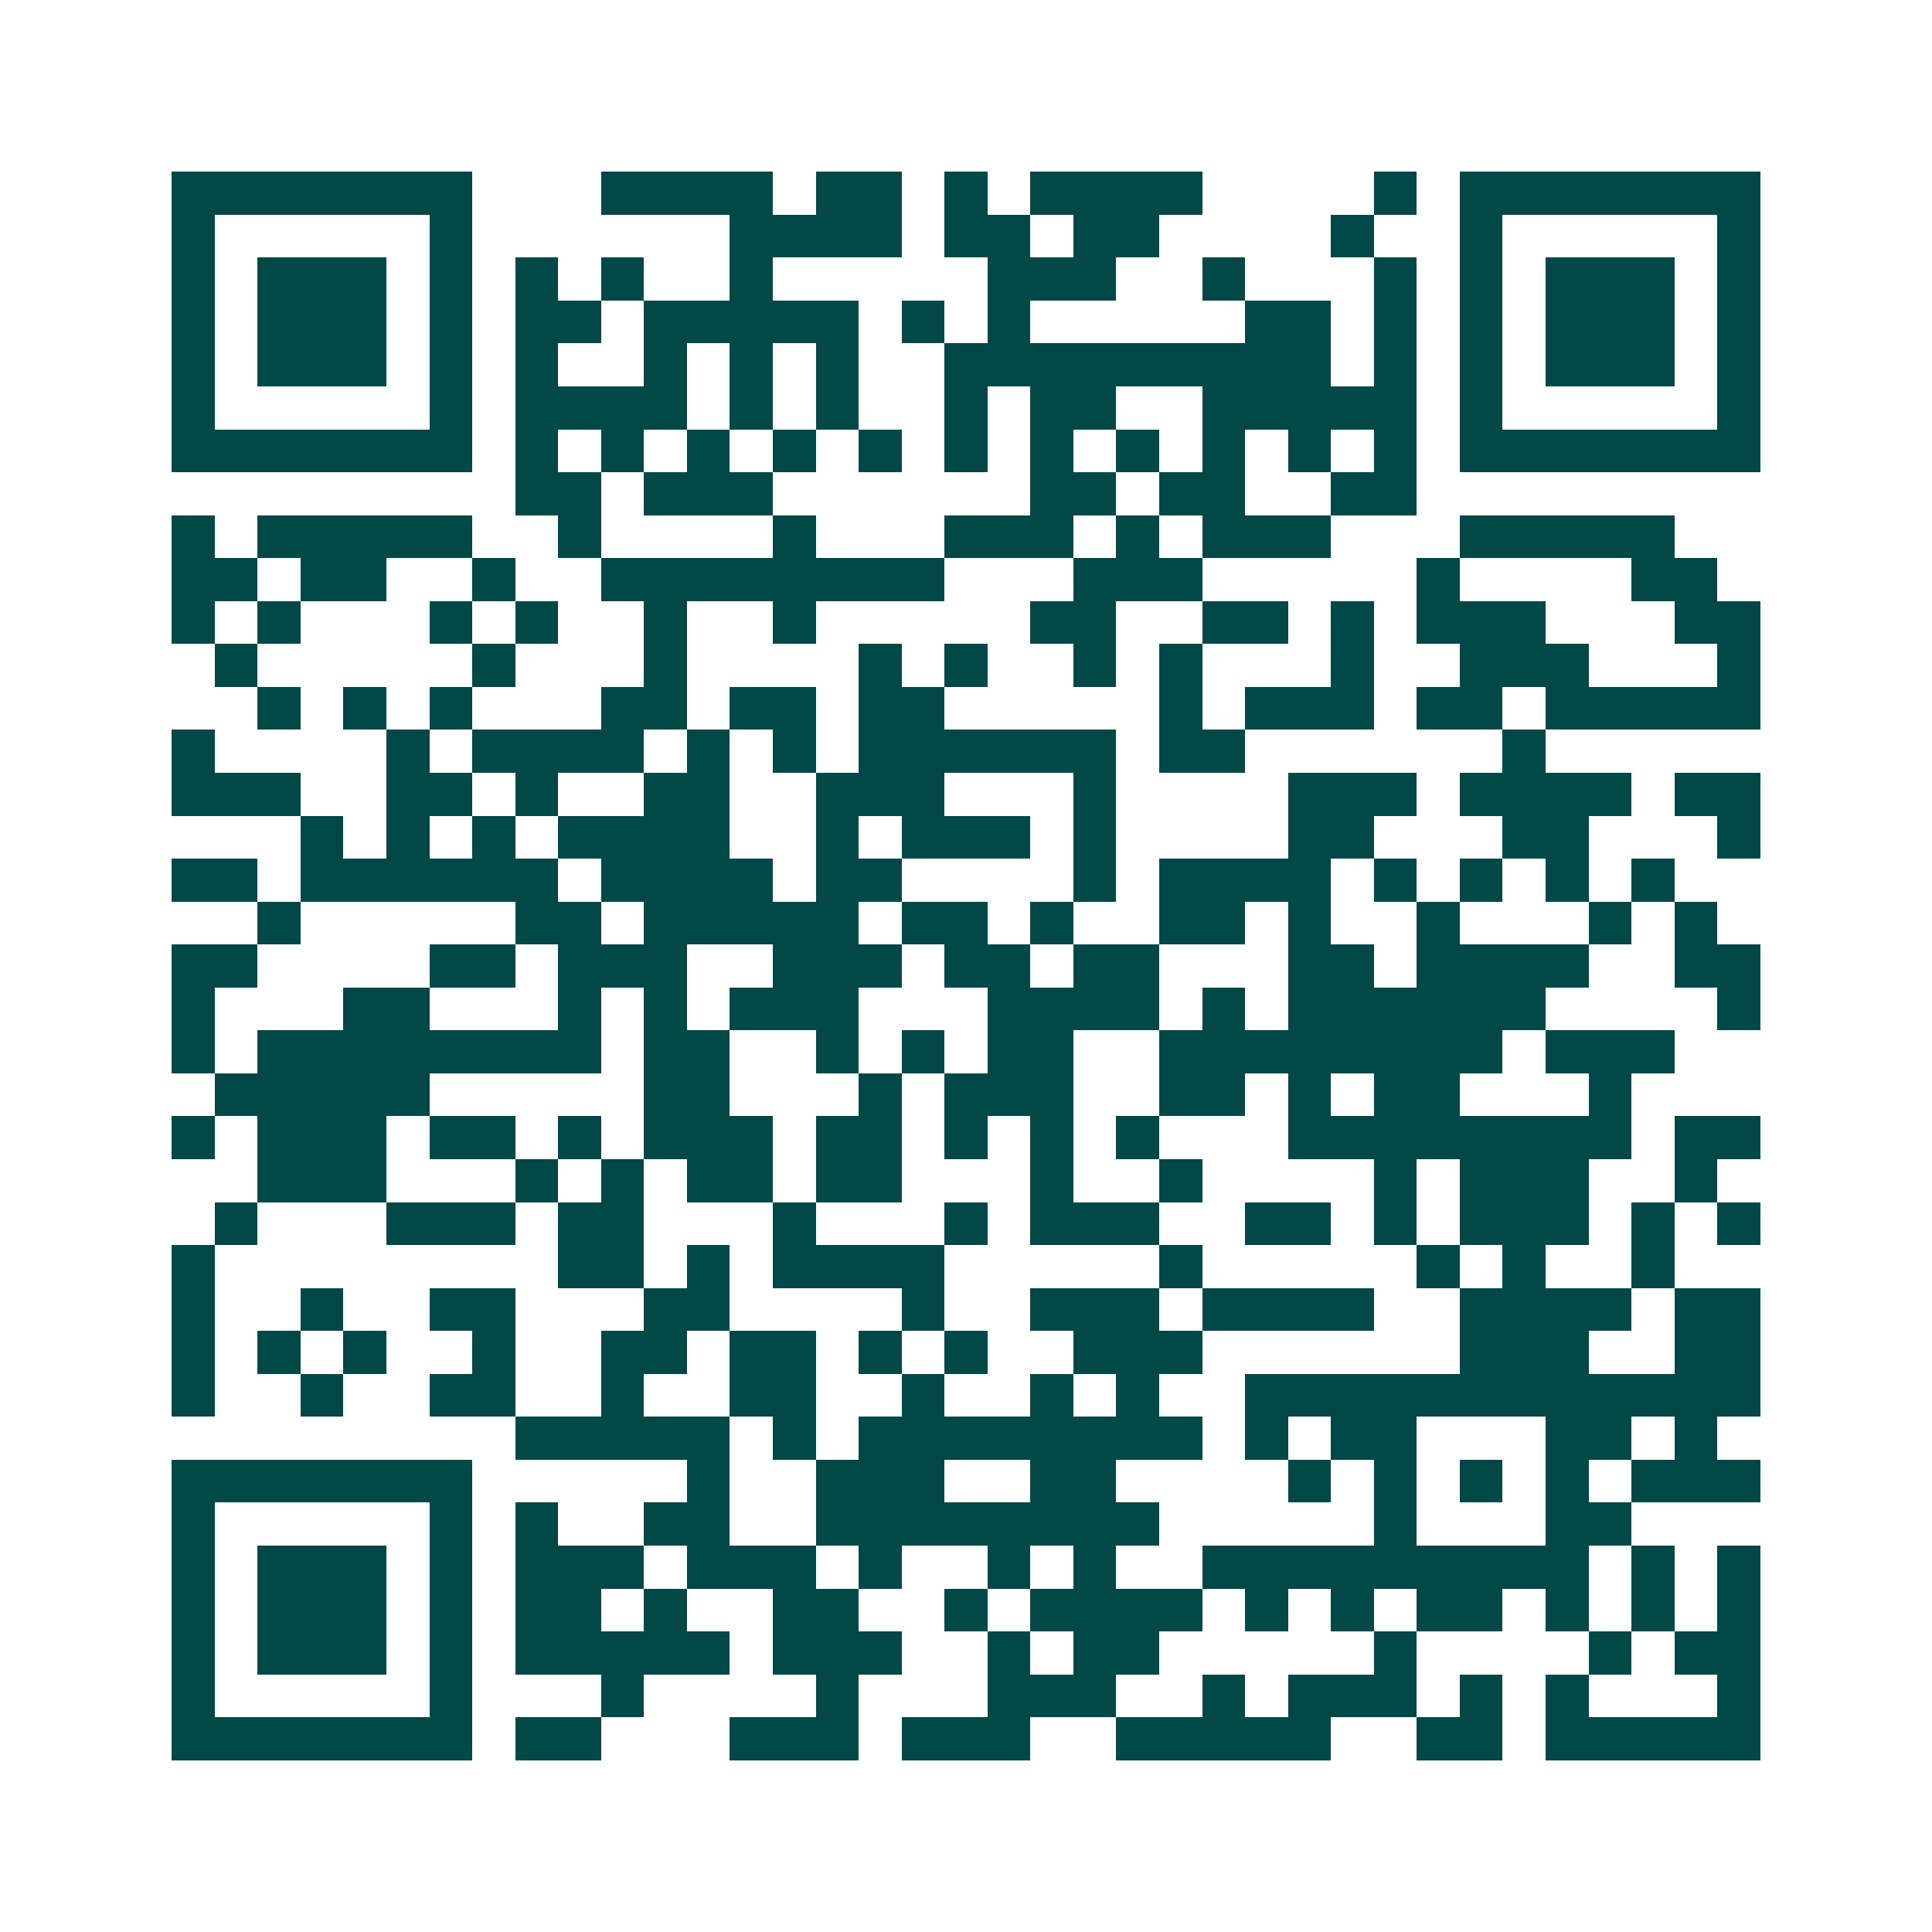 <svg xmlns="http://www.w3.org/2000/svg" width="200" height="200" viewBox="0 0 45 45" shape-rendering="crispEdges"><path fill="#ffffff" d="M0 0h45v45H0z"/><path stroke="#014847" d="M4 4.5h7m3 0h4m1 0h2m1 0h1m1 0h4m4 0h1m1 0h7M4 5.5h1m5 0h1m6 0h4m1 0h2m1 0h2m4 0h1m2 0h1m5 0h1M4 6.5h1m1 0h3m1 0h1m1 0h1m1 0h1m2 0h1m5 0h3m2 0h1m3 0h1m1 0h1m1 0h3m1 0h1M4 7.5h1m1 0h3m1 0h1m1 0h2m1 0h5m1 0h1m1 0h1m5 0h2m1 0h1m1 0h1m1 0h3m1 0h1M4 8.5h1m1 0h3m1 0h1m1 0h1m2 0h1m1 0h1m1 0h1m2 0h9m1 0h1m1 0h1m1 0h3m1 0h1M4 9.5h1m5 0h1m1 0h4m1 0h1m1 0h1m2 0h1m1 0h2m2 0h5m1 0h1m5 0h1M4 10.5h7m1 0h1m1 0h1m1 0h1m1 0h1m1 0h1m1 0h1m1 0h1m1 0h1m1 0h1m1 0h1m1 0h1m1 0h7M12 11.5h2m1 0h3m6 0h2m1 0h2m2 0h2M4 12.5h1m1 0h5m2 0h1m4 0h1m3 0h3m1 0h1m1 0h3m3 0h5M4 13.5h2m1 0h2m2 0h1m2 0h8m3 0h3m5 0h1m4 0h2M4 14.5h1m1 0h1m3 0h1m1 0h1m2 0h1m2 0h1m5 0h2m2 0h2m1 0h1m1 0h3m3 0h2M5 15.5h1m5 0h1m3 0h1m4 0h1m1 0h1m2 0h1m1 0h1m3 0h1m2 0h3m3 0h1M6 16.5h1m1 0h1m1 0h1m3 0h2m1 0h2m1 0h2m5 0h1m1 0h3m1 0h2m1 0h5M4 17.5h1m4 0h1m1 0h4m1 0h1m1 0h1m1 0h6m1 0h2m6 0h1M4 18.5h3m2 0h2m1 0h1m2 0h2m2 0h3m3 0h1m4 0h3m1 0h4m1 0h2M7 19.5h1m1 0h1m1 0h1m1 0h4m2 0h1m1 0h3m1 0h1m4 0h2m3 0h2m3 0h1M4 20.5h2m1 0h6m1 0h4m1 0h2m4 0h1m1 0h4m1 0h1m1 0h1m1 0h1m1 0h1M6 21.5h1m5 0h2m1 0h5m1 0h2m1 0h1m2 0h2m1 0h1m2 0h1m3 0h1m1 0h1M4 22.5h2m4 0h2m1 0h3m2 0h3m1 0h2m1 0h2m3 0h2m1 0h4m2 0h2M4 23.5h1m3 0h2m3 0h1m1 0h1m1 0h3m3 0h4m1 0h1m1 0h6m4 0h1M4 24.5h1m1 0h8m1 0h2m2 0h1m1 0h1m1 0h2m2 0h8m1 0h3M5 25.5h5m5 0h2m3 0h1m1 0h3m2 0h2m1 0h1m1 0h2m3 0h1M4 26.5h1m1 0h3m1 0h2m1 0h1m1 0h3m1 0h2m1 0h1m1 0h1m1 0h1m3 0h8m1 0h2M6 27.5h3m3 0h1m1 0h1m1 0h2m1 0h2m3 0h1m2 0h1m4 0h1m1 0h3m2 0h1M5 28.5h1m3 0h3m1 0h2m3 0h1m3 0h1m1 0h3m2 0h2m1 0h1m1 0h3m1 0h1m1 0h1M4 29.5h1m8 0h2m1 0h1m1 0h4m5 0h1m5 0h1m1 0h1m2 0h1M4 30.5h1m2 0h1m2 0h2m3 0h2m4 0h1m2 0h3m1 0h4m2 0h4m1 0h2M4 31.5h1m1 0h1m1 0h1m2 0h1m2 0h2m1 0h2m1 0h1m1 0h1m2 0h3m6 0h3m2 0h2M4 32.5h1m2 0h1m2 0h2m2 0h1m2 0h2m2 0h1m2 0h1m1 0h1m2 0h12M12 33.5h5m1 0h1m1 0h8m1 0h1m1 0h2m3 0h2m1 0h1M4 34.5h7m5 0h1m2 0h3m2 0h2m4 0h1m1 0h1m1 0h1m1 0h1m1 0h3M4 35.5h1m5 0h1m1 0h1m2 0h2m2 0h8m5 0h1m3 0h2M4 36.5h1m1 0h3m1 0h1m1 0h3m1 0h3m1 0h1m2 0h1m1 0h1m2 0h9m1 0h1m1 0h1M4 37.5h1m1 0h3m1 0h1m1 0h2m1 0h1m2 0h2m2 0h1m1 0h4m1 0h1m1 0h1m1 0h2m1 0h1m1 0h1m1 0h1M4 38.5h1m1 0h3m1 0h1m1 0h5m1 0h3m2 0h1m1 0h2m5 0h1m4 0h1m1 0h2M4 39.5h1m5 0h1m3 0h1m4 0h1m3 0h3m2 0h1m1 0h3m1 0h1m1 0h1m3 0h1M4 40.5h7m1 0h2m3 0h3m1 0h3m2 0h5m2 0h2m1 0h5"/></svg>
